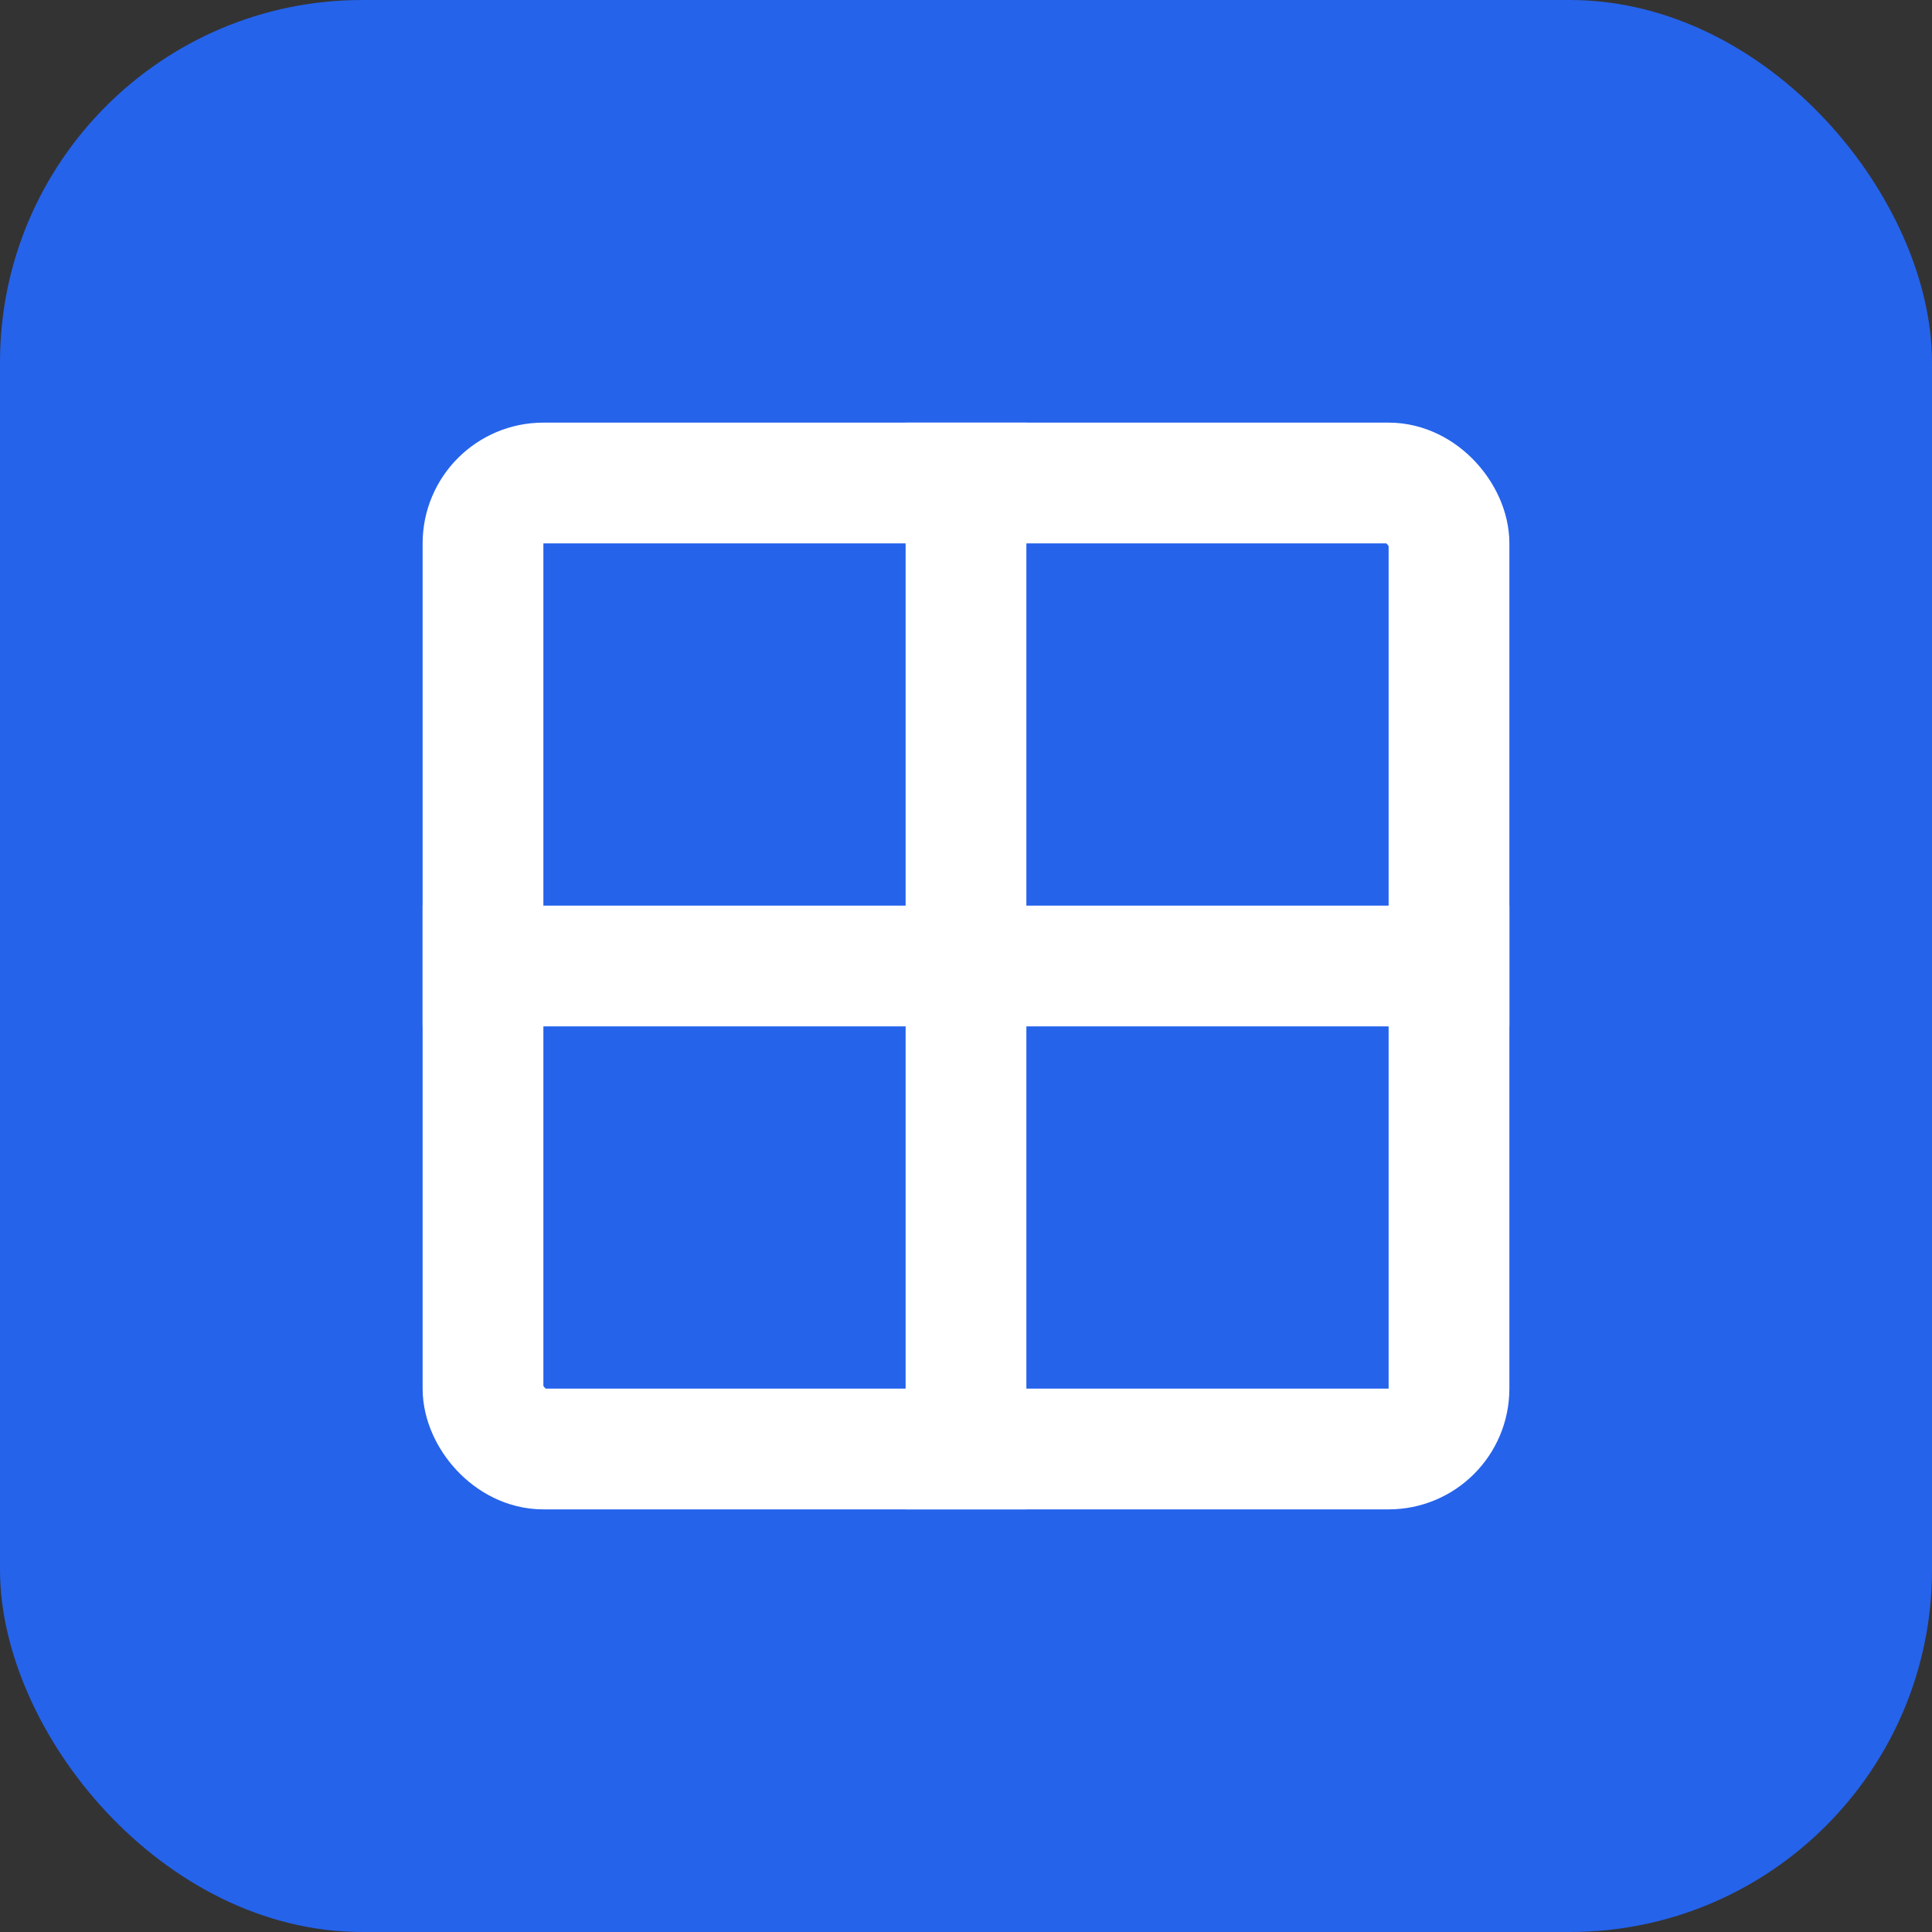 <svg width="32" height="32" viewBox="0 0 32 32" fill="none" xmlns="http://www.w3.org/2000/svg">
  <rect x="0" y="0" width="32" height="32" fill="#333333" stroke="none"/>
  <!-- Blue background -->
  <rect width="32" height="32" rx="6" fill="#2563eb"/>
  
  <!-- Super minimal crosstab grid -->
  <g stroke="white" stroke-linecap="square">
    <!-- Outer border -->
    <rect x="8" y="8" width="16" height="16" rx="1" stroke-width="2"/>
    
    <!-- Horizontal line -->
    <line x1="8" y1="16" x2="24" y2="16" stroke-width="2"/>
    
    <!-- Vertical line -->
    <line x1="16" y1="8" x2="16" y2="24" stroke-width="2"/>
  </g>
</svg>
